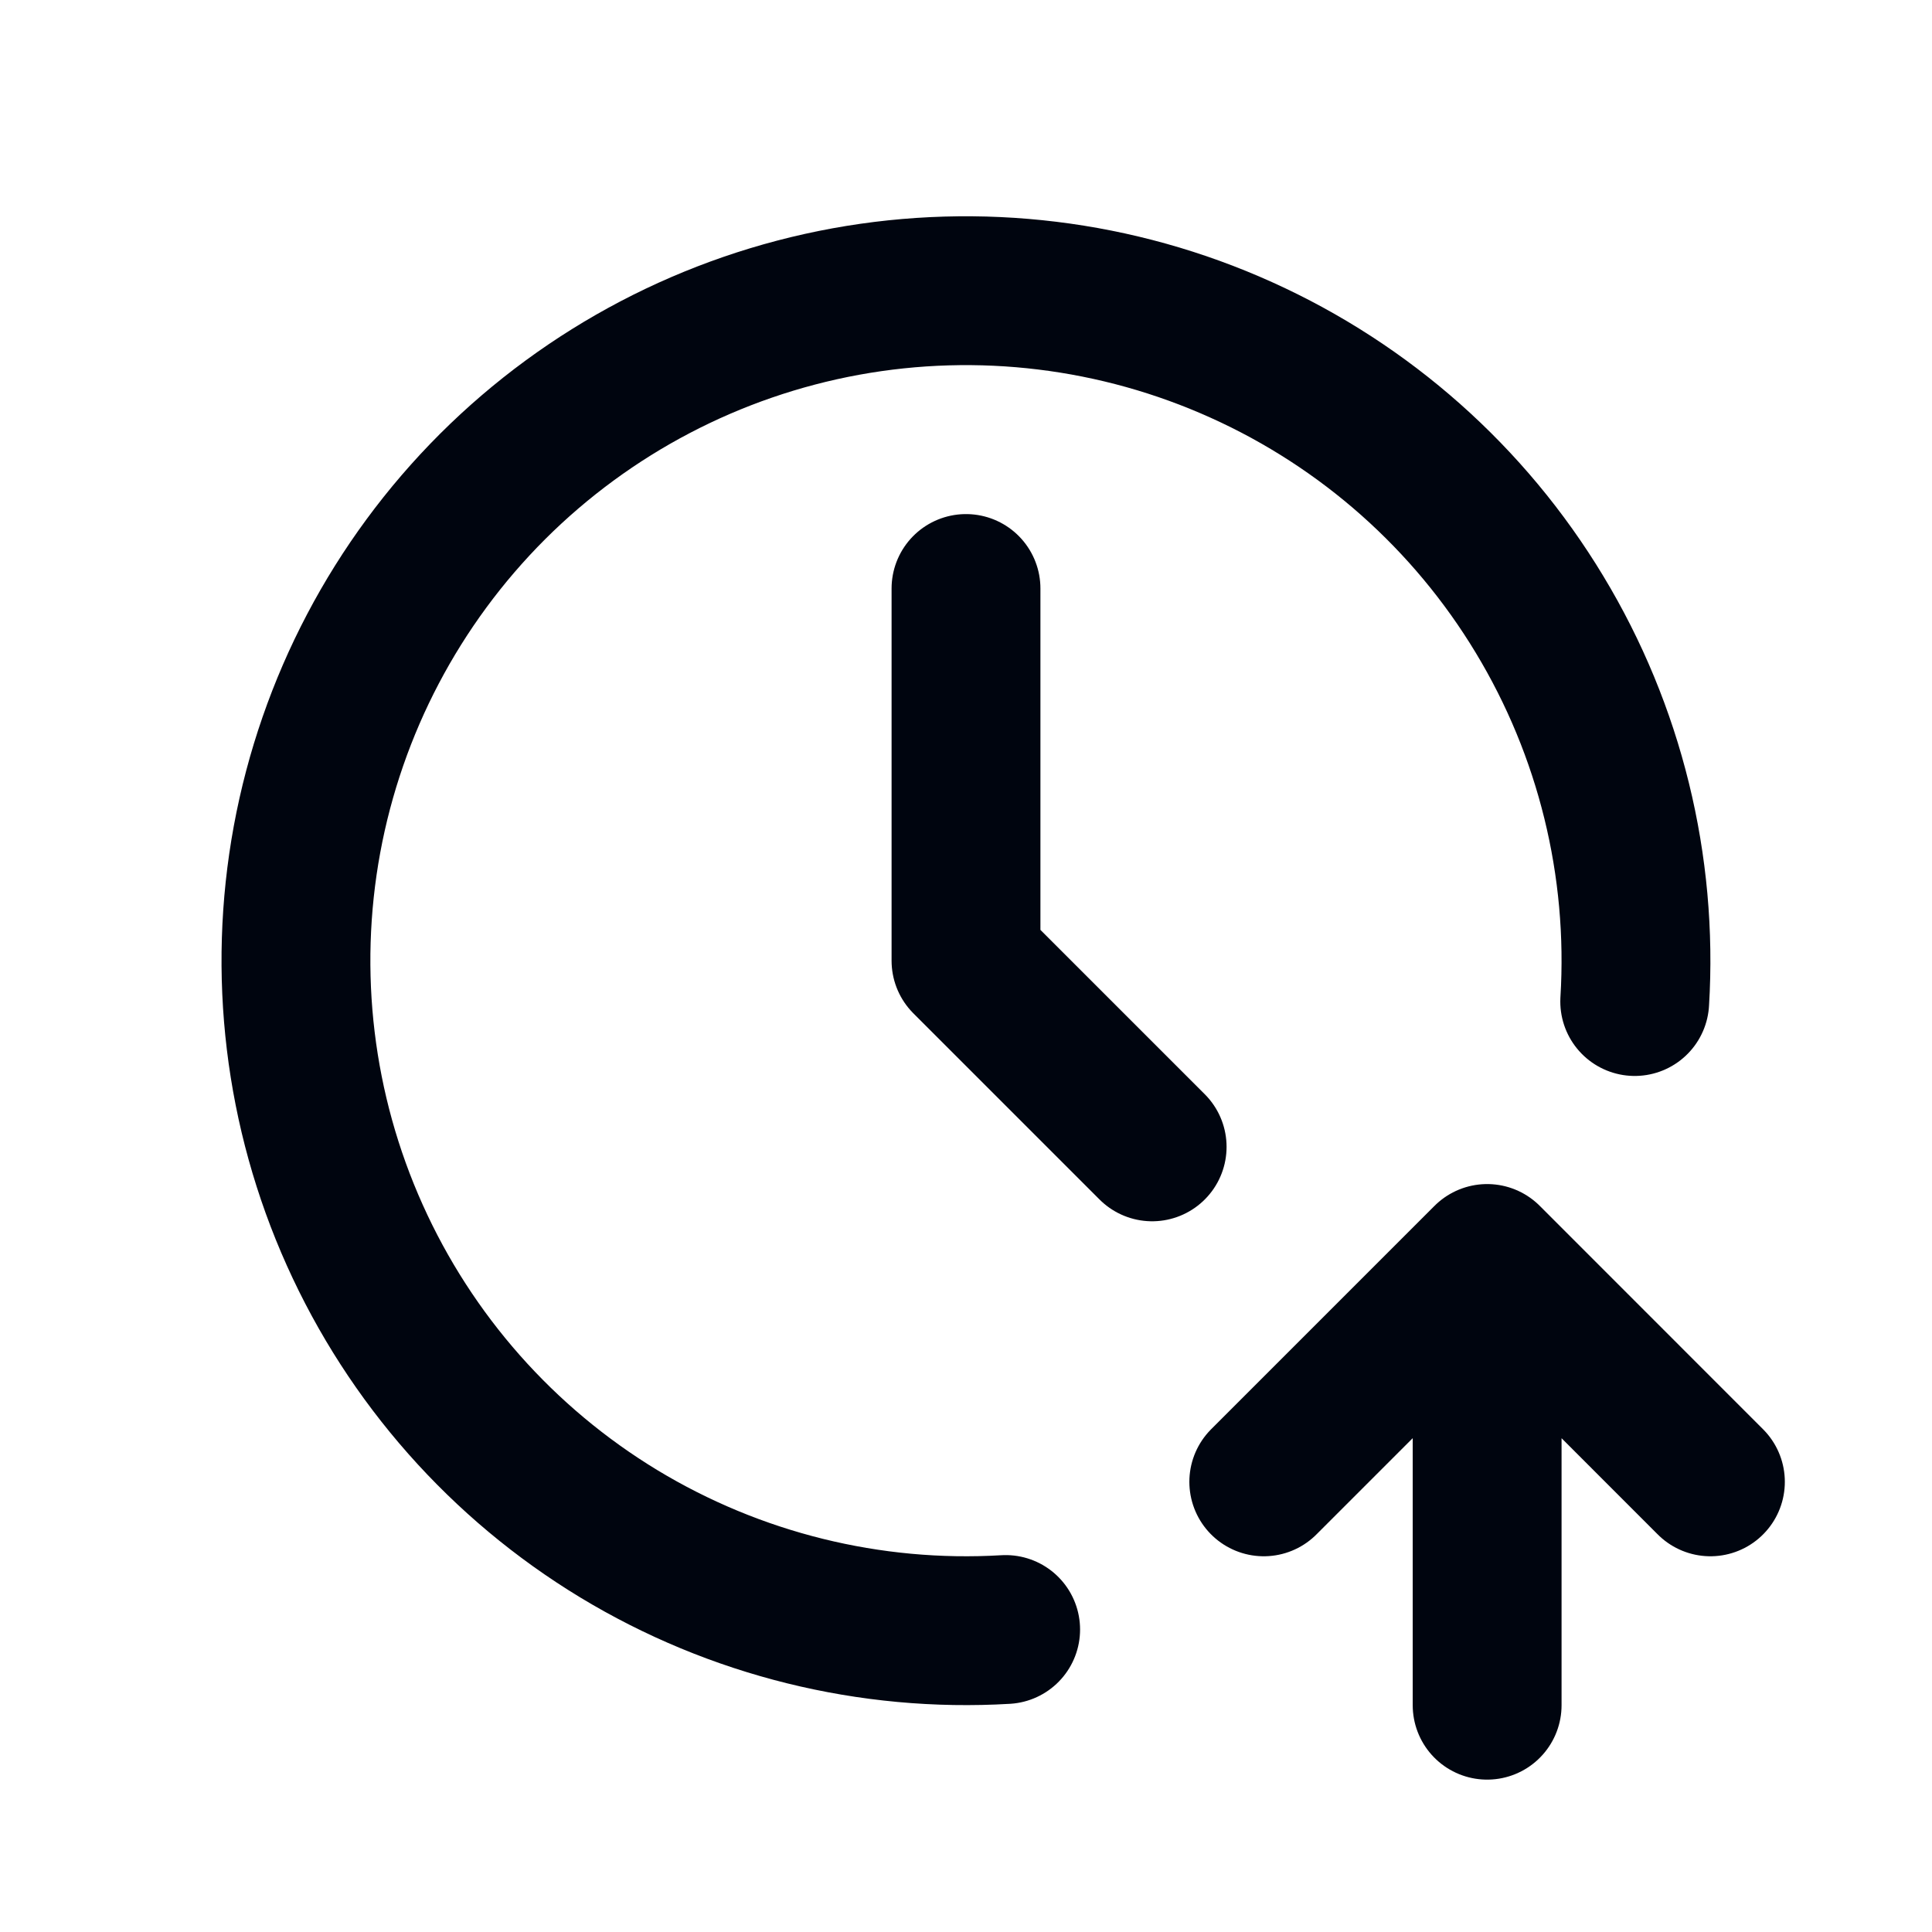 <svg width="23" height="23" viewBox="0 0 23 23" fill="none" xmlns="http://www.w3.org/2000/svg">
<path d="M19.461 11.923C19.56 10.307 19.165 8.7 18.328 7.315C17.492 5.929 16.254 4.831 14.778 4.166C13.303 3.5 11.66 3.3 10.068 3.59C8.476 3.881 7.01 4.649 5.864 5.792C4.719 6.936 3.949 8.4 3.655 9.992C3.362 11.584 3.56 13.227 4.223 14.703C4.886 16.18 5.982 17.42 7.366 18.259C8.75 19.097 10.357 19.495 11.972 19.399M17.704 20.3V14.982M17.704 14.982L20.362 17.641M17.704 14.982L15.045 17.641M11.5 7.006V11.437L13.716 13.653" stroke="#00050F" stroke-width="1.772" stroke-linecap="round" stroke-linejoin="round"/>
</svg>
